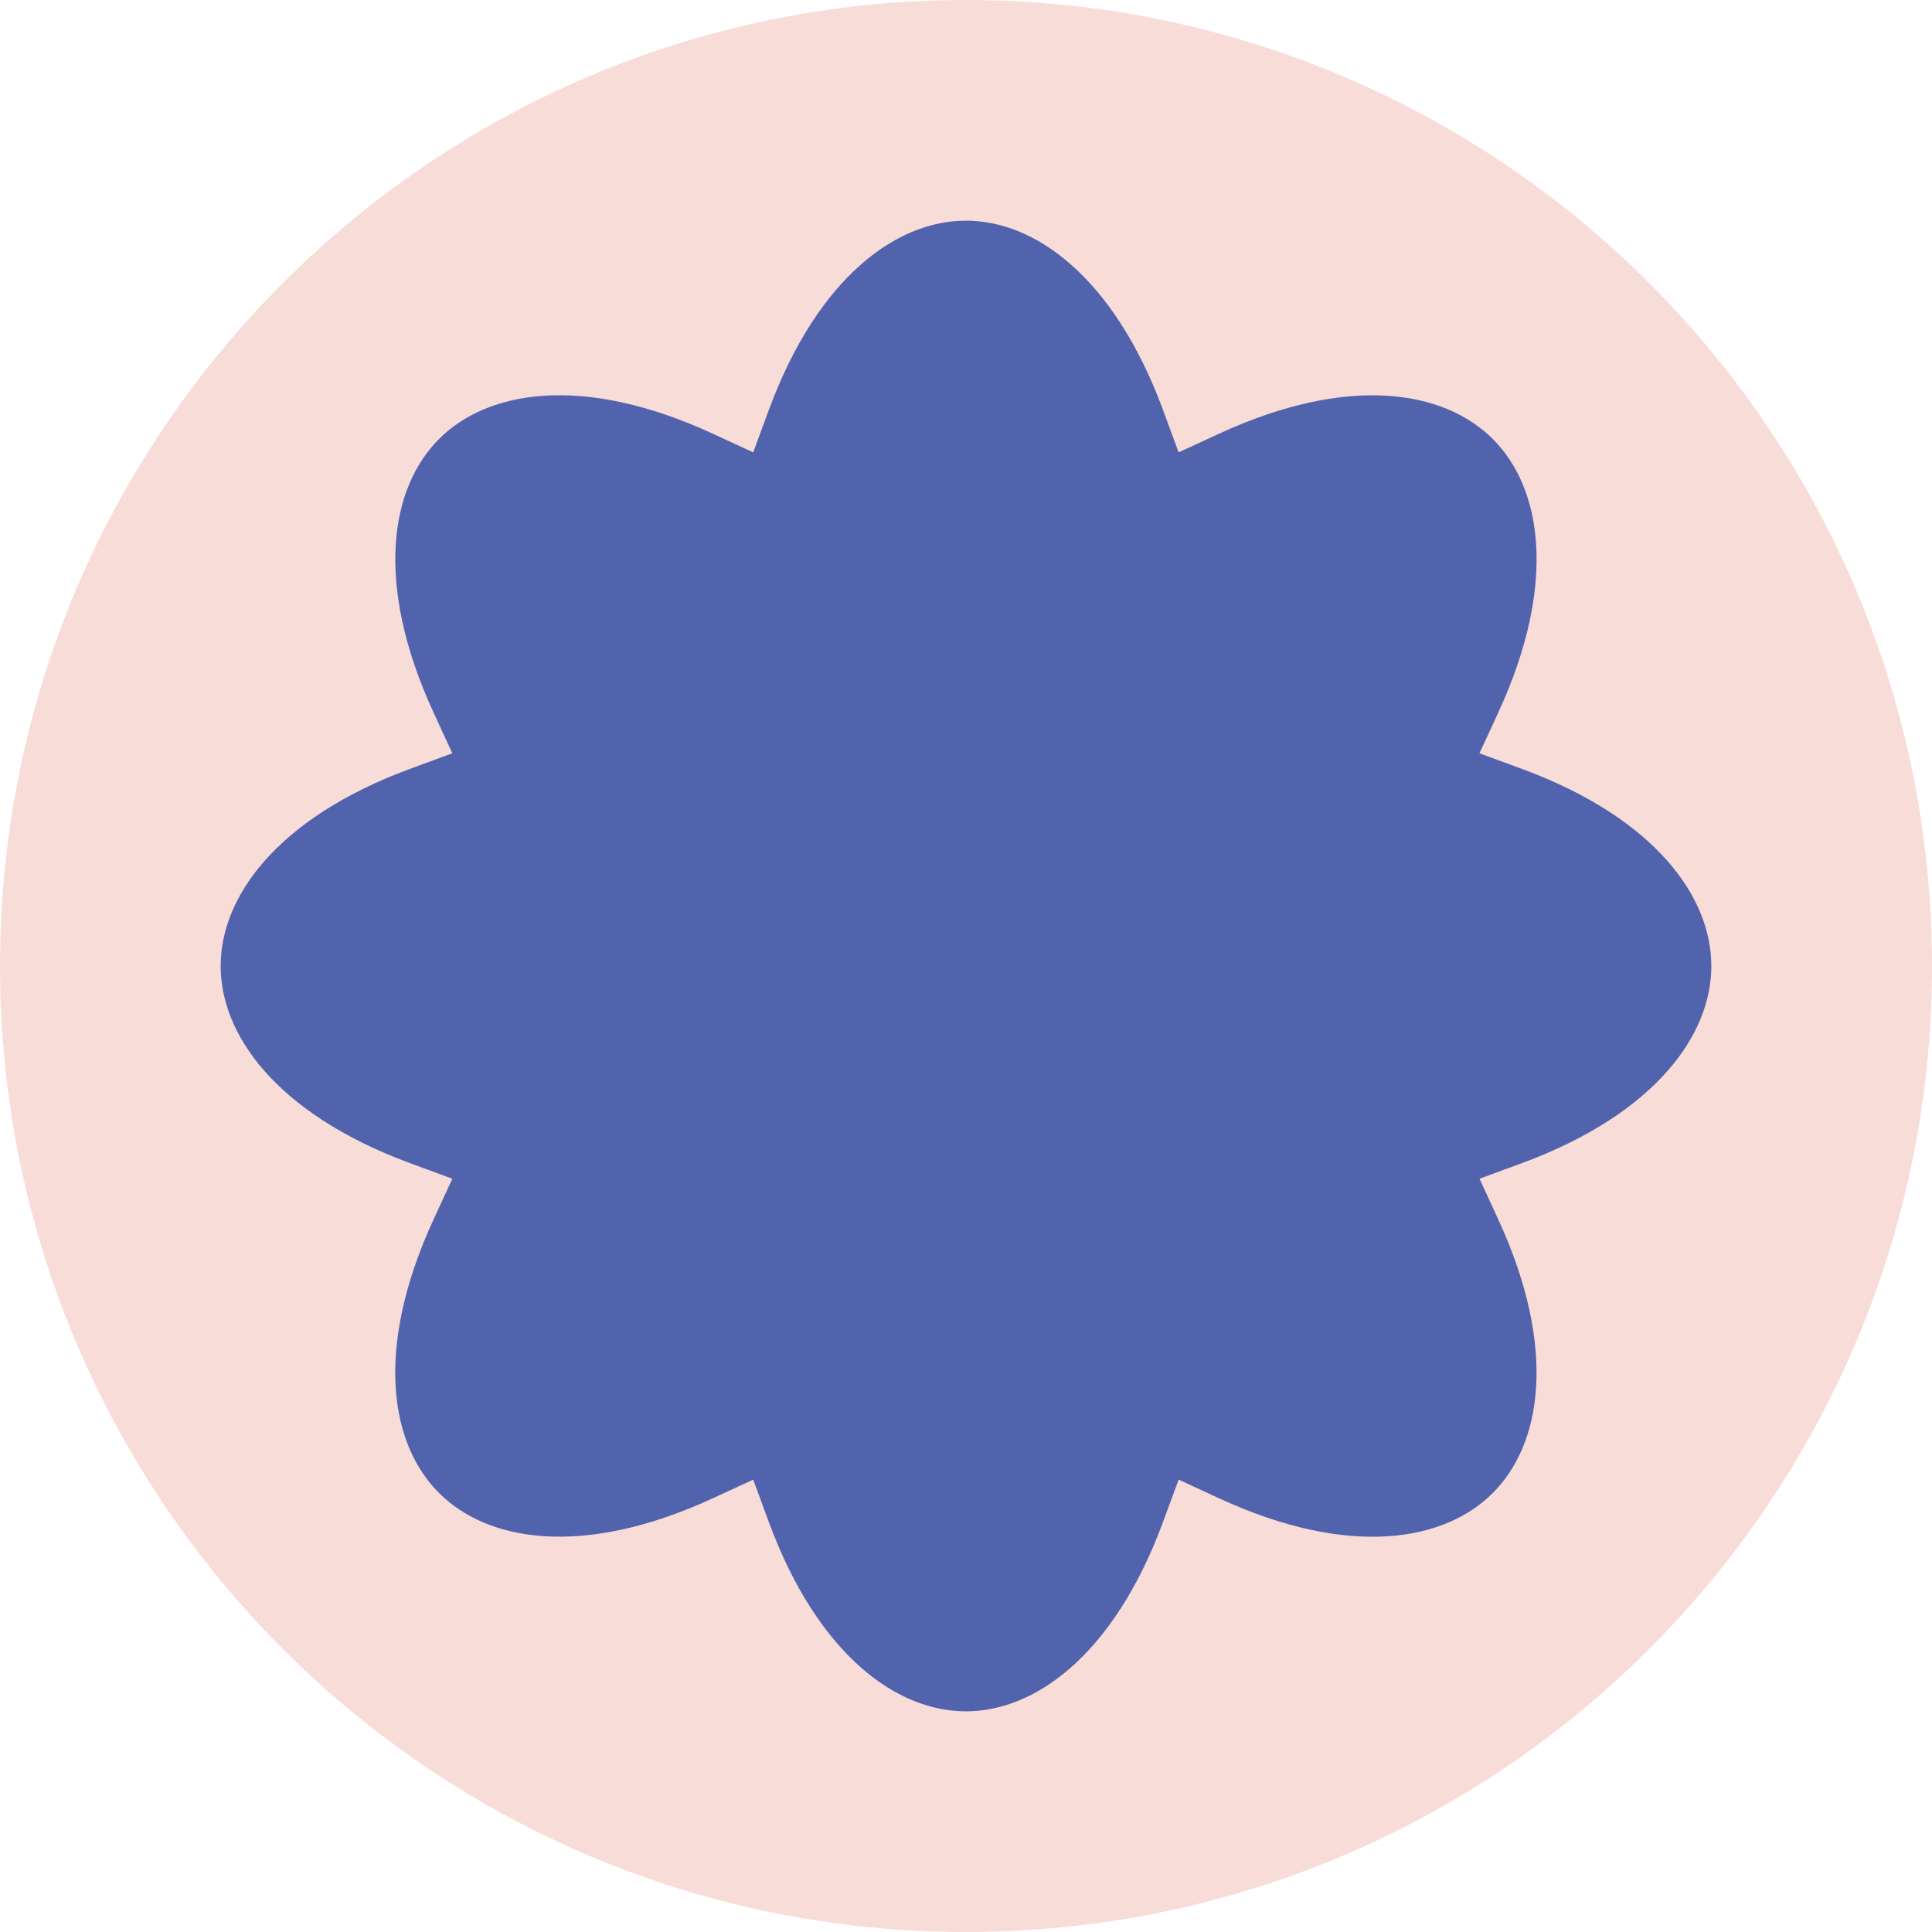 <?xml version="1.0" encoding="UTF-8"?> <svg xmlns="http://www.w3.org/2000/svg" width="464" height="464" viewBox="0 0 464 464" fill="none"> <g clip-path="url(#clip0_544_16)"> <path d="M459 232C459 357.369 357.369 459 232 459C106.631 459 5 357.369 5 232C5 106.631 106.631 5 232 5C357.369 5 459 106.631 459 232Z" fill="#F8DCD8" stroke="#F8DCD8" stroke-width="10"></path> <path d="M364.398 173.172L362.131 178.088L367.212 179.958C400.889 192.356 416 212.964 416 232C416 251.036 400.889 271.644 367.212 284.042L362.134 285.911L364.397 290.825C379.398 323.395 375.508 348.644 362.053 362.104C348.6 375.563 323.366 379.455 290.802 364.434L285.887 362.167L284.016 367.245C271.613 400.899 251.012 416 231.98 416C212.948 416 192.346 400.899 179.944 367.245L178.073 362.169L173.16 364.433C140.595 379.435 115.349 375.544 101.89 362.088C88.432 348.633 84.541 323.396 99.561 290.828L101.827 285.914L96.75 284.042C63.1 271.639 48 251.035 48 232C48 212.965 63.1 192.361 96.75 179.958L101.824 178.087L99.562 173.175C84.561 140.605 88.452 115.356 101.907 101.896C115.36 88.437 140.593 84.545 173.158 99.566L178.072 101.833L179.944 96.755C192.346 63.102 212.948 48 231.98 48C251.012 48 271.613 63.102 284.016 96.755L285.886 101.831L290.799 99.567C323.365 84.565 348.61 88.456 362.069 101.912C375.527 115.367 379.418 140.604 364.398 173.172Z" fill="#5263AD" stroke="#F8DCD8" stroke-width="10"></path> </g> <defs> <clipPath id="clip0_544_16"> <rect width="464" height="464" fill="white"></rect> </clipPath> </defs> </svg> 